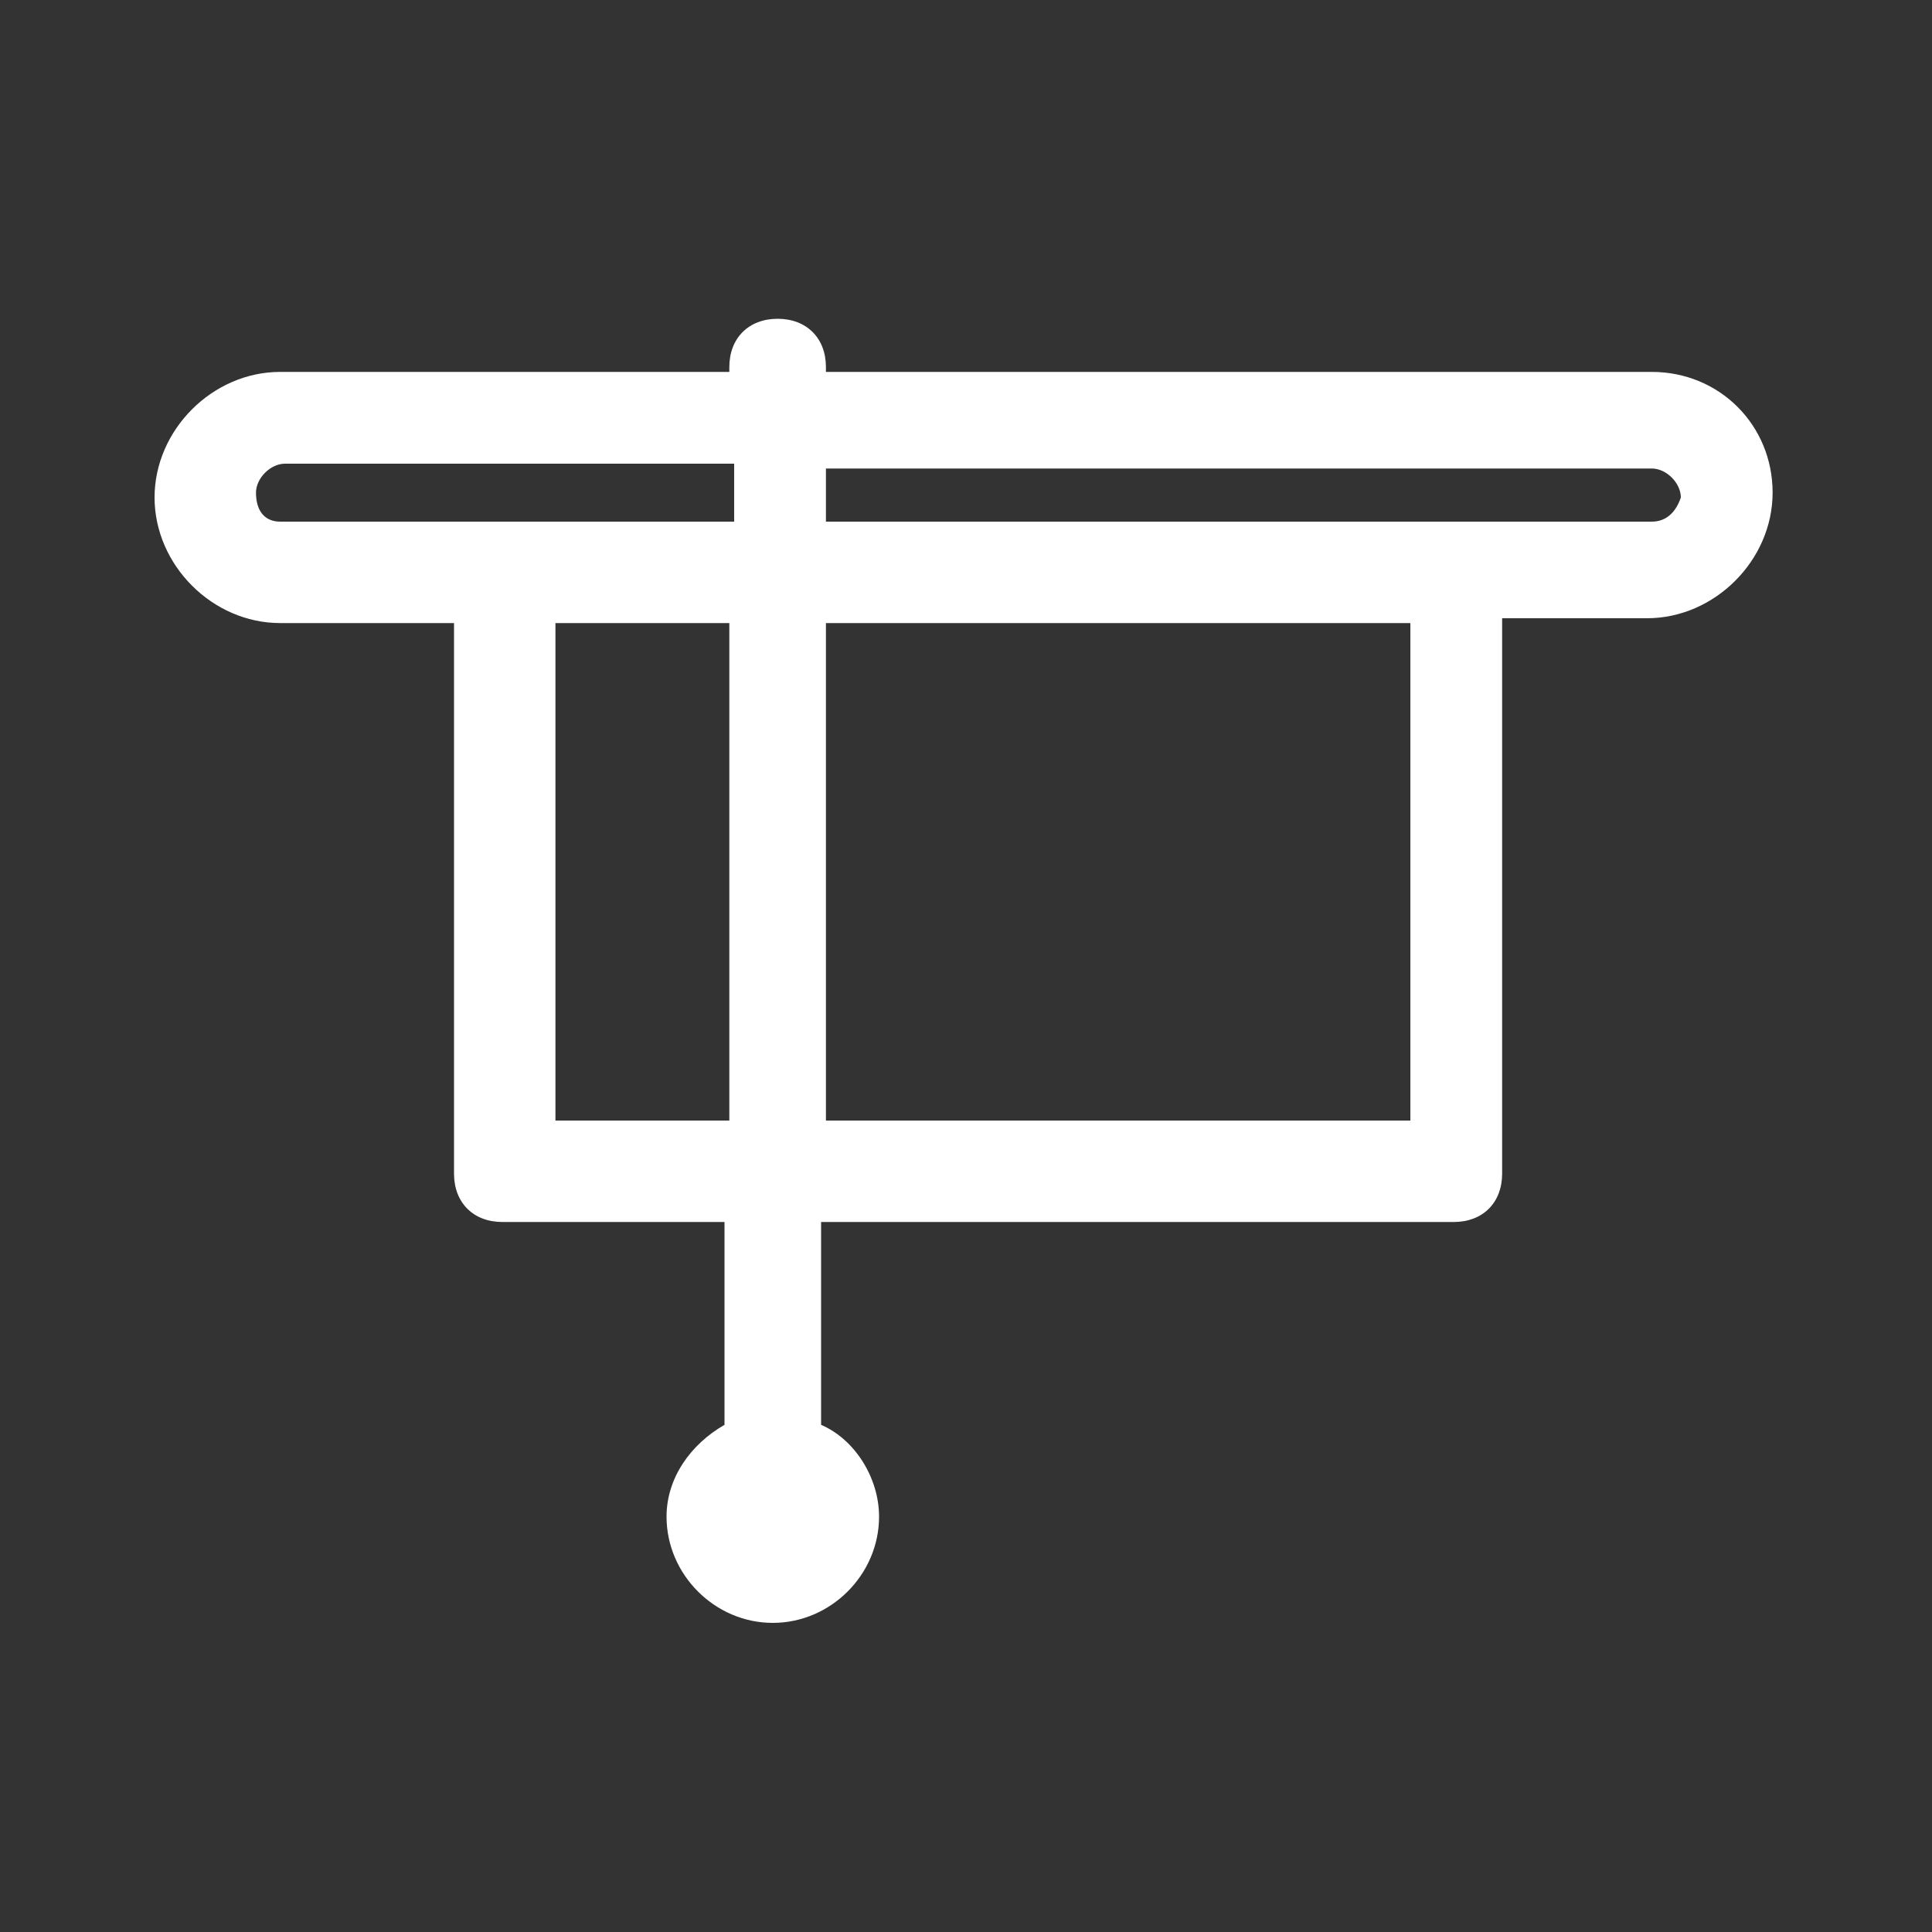 <?xml version="1.0" encoding="utf-8"?>
<!-- Generator: Adobe Illustrator 23.1.1, SVG Export Plug-In . SVG Version: 6.00 Build 0)  -->
<svg version="1.1" id="Ebene_1" xmlns="http://www.w3.org/2000/svg" xmlns:xlink="http://www.w3.org/1999/xlink" x="0px" y="0px"
	 viewBox="0 0 40 40" style="enable-background:new 0 0 40 40;" xml:space="preserve">
<rect x="0" y="0" width="40" height="40" fill="#333333" stroke="none"/>
<style type="text/css">
	.st0{fill:#FFFFFF;}
</style>
<path class="st0" d="M34.2,7.7H17.1V7.6c0-0.6-0.4-1-1-1s-1,0.4-1,1v0.1H5.8c-1.4,0-2.6,1.2-2.6,2.6s1.2,2.6,2.6,2.6h3.6v11.4
	c0,0.6,0.4,1,1,1h4.6v4.2c-0.7,0.4-1.2,1.1-1.2,1.9c0,1.2,1,2.2,2.2,2.2s2.2-1,2.2-2.2c0-0.8-0.5-1.6-1.2-1.9v-4.2h13.1
	c0.6,0,1-0.4,1-1V12.8h3c1.4,0,2.6-1.2,2.6-2.6S35.6,7.7,34.2,7.7z M5.3,10.2c0-0.3,0.3-0.6,0.6-0.6h9.3v1.2H5.8
	C5.5,10.8,5.3,10.6,5.3,10.2z M11.5,23.2V12.9h3.6v10.3H11.5z M29.2,23.2H17.1V12.9h12.1V23.2z M34.2,10.8H17.1V9.7h17.1
	c0.3,0,0.6,0.3,0.6,0.6C34.7,10.6,34.5,10.8,34.2,10.8z"/>
</svg>

